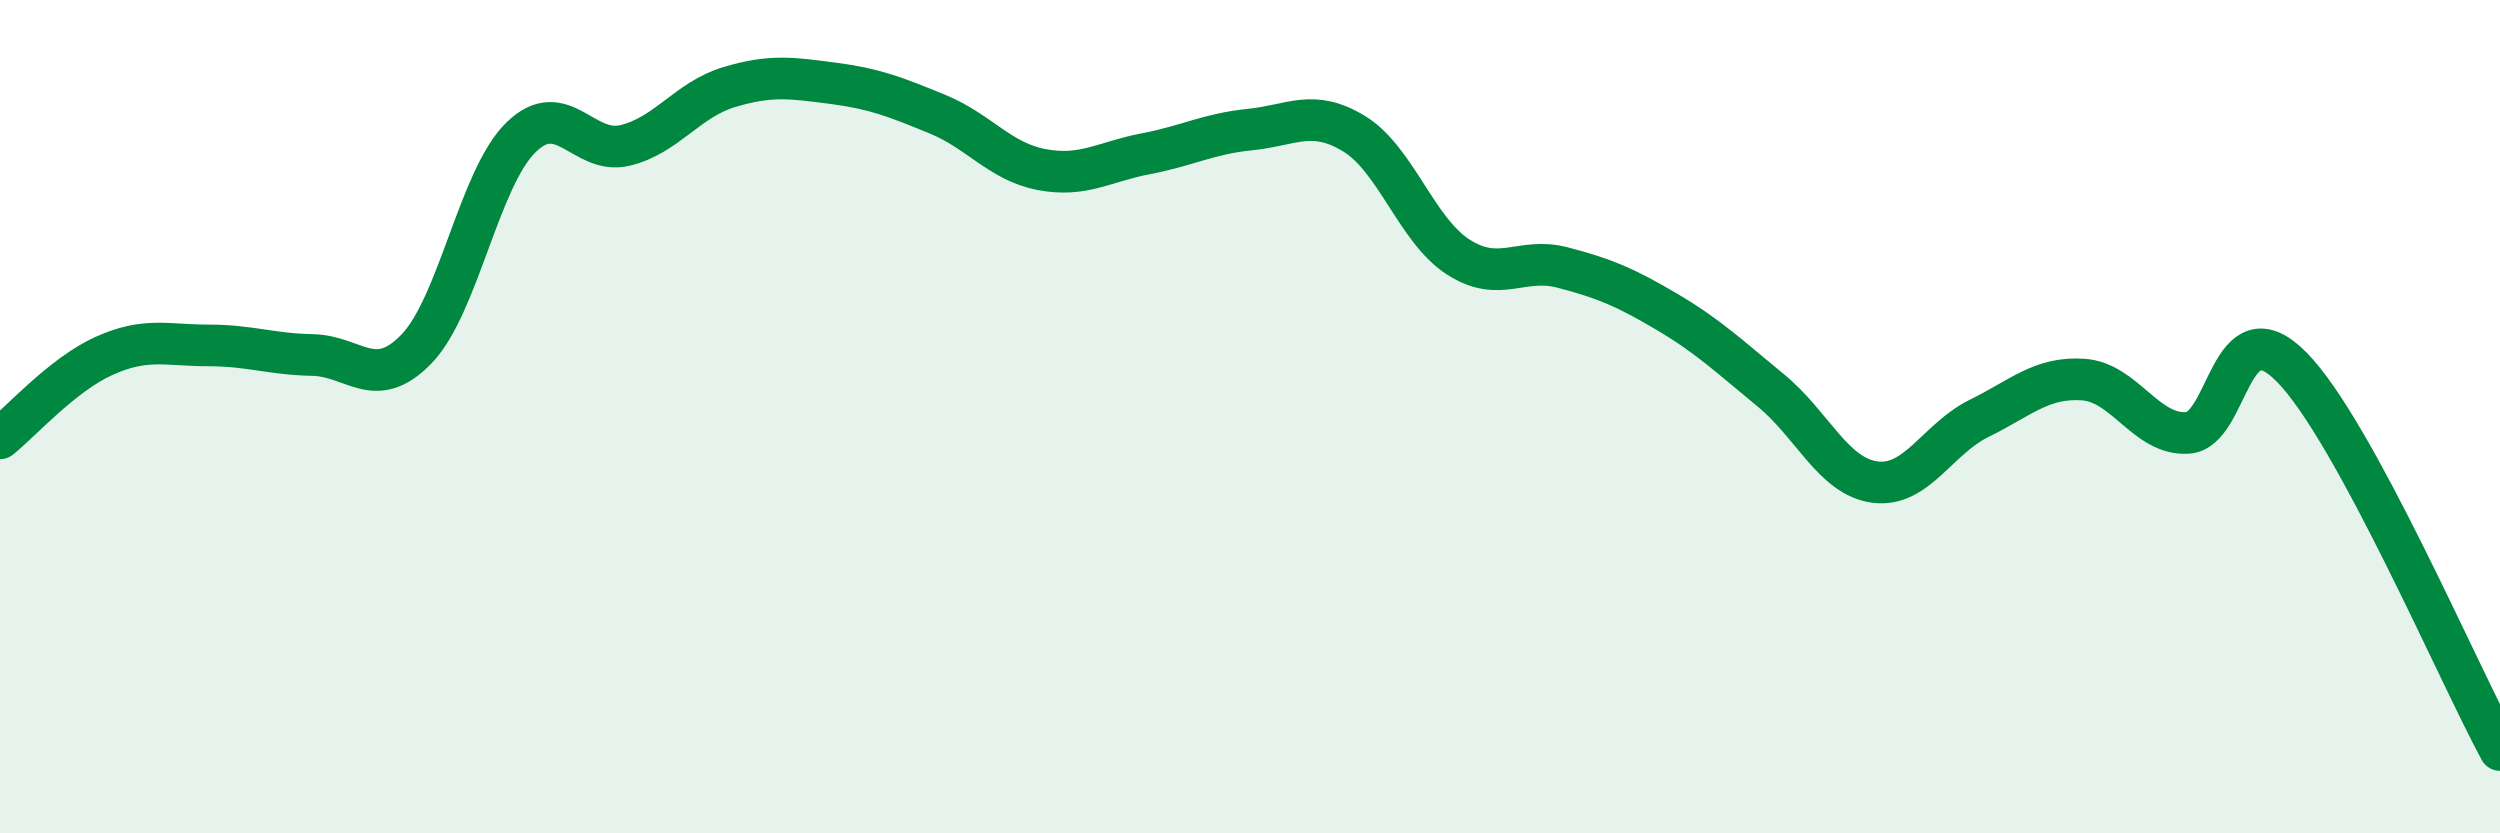 
    <svg width="60" height="20" viewBox="0 0 60 20" xmlns="http://www.w3.org/2000/svg">
      <path
        d="M 0,10.52 C 0.5,10.12 1.5,8.99 2.5,8.54 C 3.5,8.09 4,8.29 5,8.29 C 6,8.29 6.5,8.5 7.5,8.52 C 8.5,8.54 9,9.41 10,8.37 C 11,7.33 11.5,4.28 12.5,3.3 C 13.5,2.32 14,3.73 15,3.49 C 16,3.25 16.5,2.39 17.5,2.09 C 18.5,1.79 19,1.87 20,2 C 21,2.13 21.5,2.33 22.5,2.74 C 23.5,3.15 24,3.88 25,4.07 C 26,4.26 26.5,3.88 27.5,3.69 C 28.5,3.5 29,3.21 30,3.11 C 31,3.01 31.5,2.6 32.5,3.21 C 33.5,3.82 34,5.53 35,6.17 C 36,6.81 36.5,6.16 37.5,6.42 C 38.5,6.68 39,6.89 40,7.48 C 41,8.07 41.5,8.55 42.5,9.37 C 43.5,10.19 44,11.44 45,11.57 C 46,11.7 46.5,10.53 47.5,10.04 C 48.5,9.55 49,9.04 50,9.11 C 51,9.18 51.5,10.45 52.5,10.39 C 53.5,10.33 53.5,7.29 55,8.81 C 56.5,10.33 59,16.16 60,18L60 20L0 20Z"
        fill="#008740"
        opacity="0.1"
        stroke-linecap="round"
        stroke-linejoin="round"
      />
      <path
        d="M 0,10.52 C 0.5,10.12 1.5,8.99 2.5,8.54 C 3.5,8.09 4,8.29 5,8.29 C 6,8.29 6.5,8.5 7.5,8.52 C 8.5,8.54 9,9.41 10,8.37 C 11,7.33 11.5,4.28 12.5,3.3 C 13.5,2.32 14,3.73 15,3.49 C 16,3.25 16.5,2.39 17.5,2.09 C 18.5,1.79 19,1.87 20,2 C 21,2.13 21.5,2.33 22.5,2.74 C 23.5,3.15 24,3.88 25,4.07 C 26,4.26 26.5,3.88 27.5,3.69 C 28.5,3.5 29,3.21 30,3.11 C 31,3.01 31.5,2.6 32.5,3.21 C 33.5,3.82 34,5.53 35,6.17 C 36,6.81 36.5,6.16 37.5,6.42 C 38.5,6.68 39,6.89 40,7.48 C 41,8.07 41.5,8.55 42.5,9.37 C 43.5,10.19 44,11.44 45,11.57 C 46,11.7 46.5,10.53 47.5,10.04 C 48.5,9.55 49,9.04 50,9.11 C 51,9.18 51.5,10.45 52.5,10.39 C 53.5,10.33 53.5,7.29 55,8.81 C 56.5,10.33 59,16.16 60,18"
        stroke="#008740"
        stroke-width="1"
        fill="none"
        stroke-linecap="round"
        stroke-linejoin="round"
      />
    </svg>
  